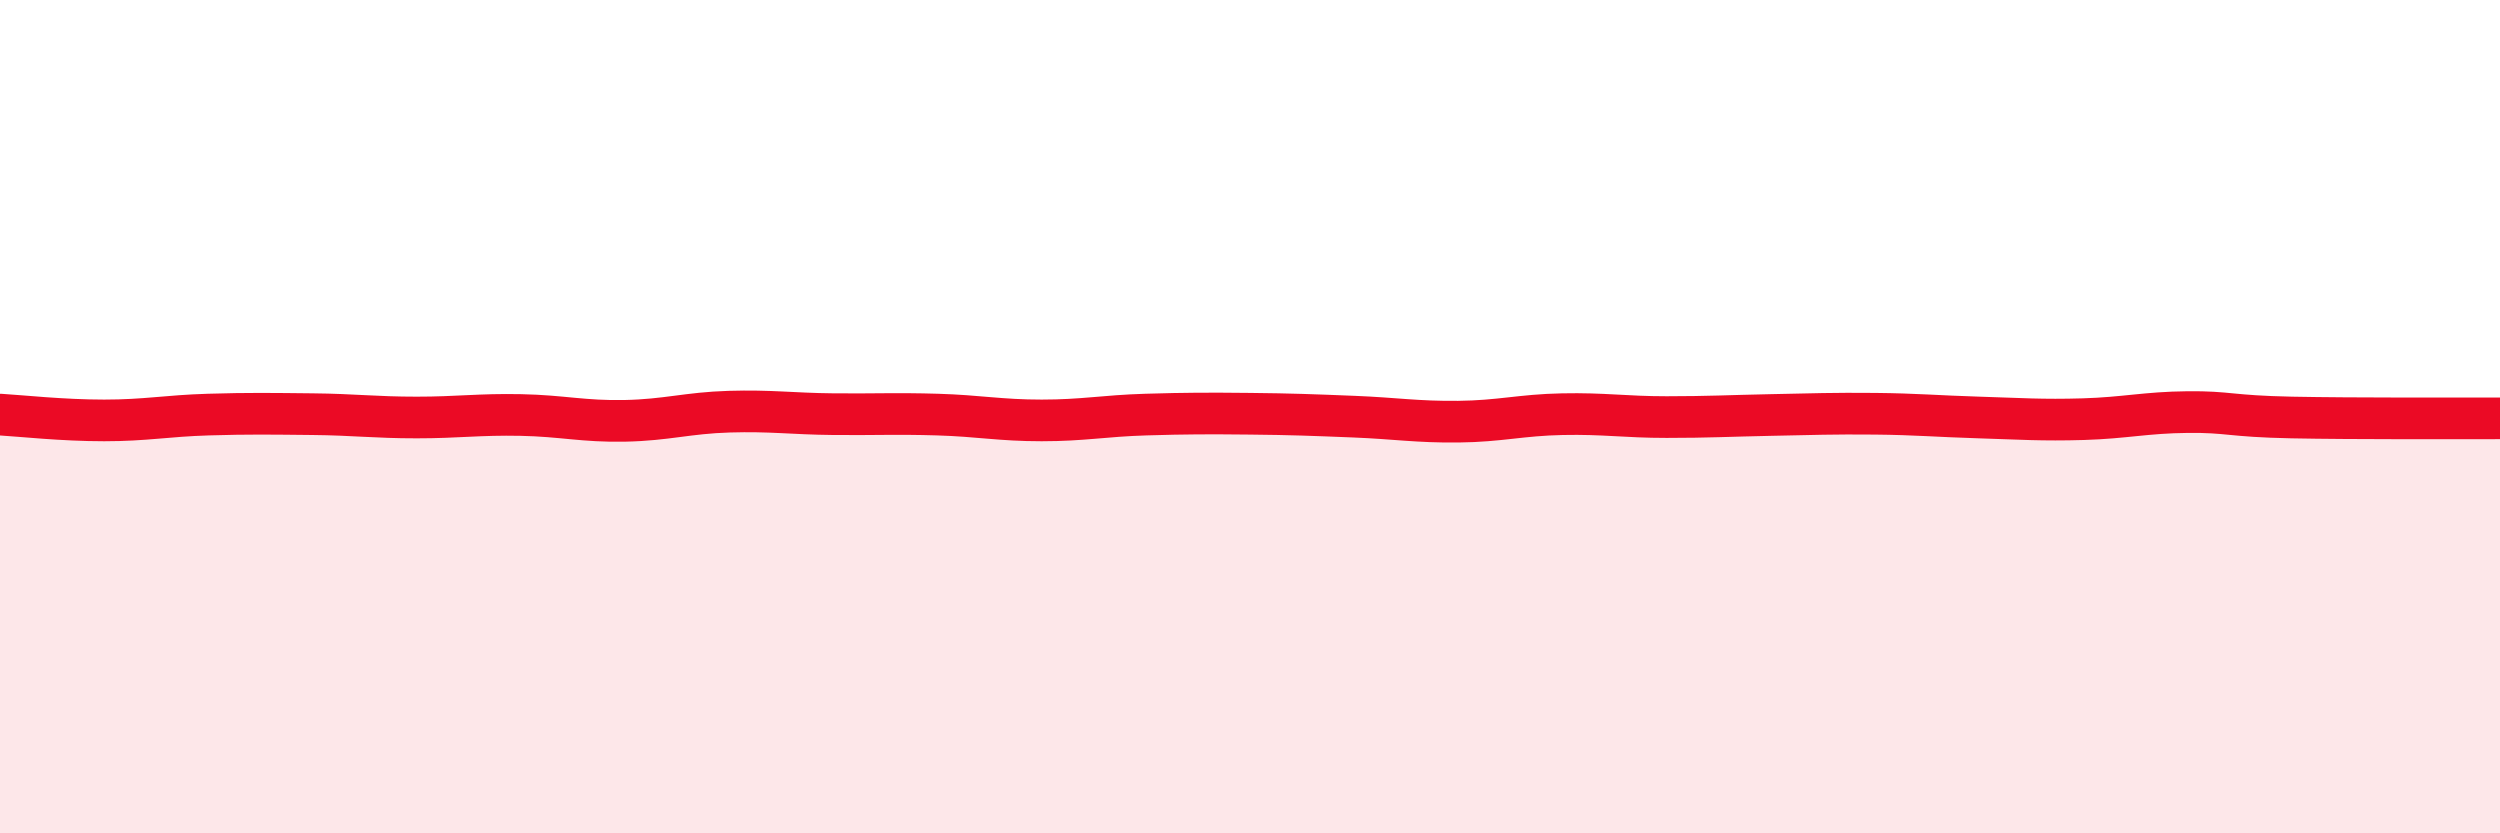 
    <svg width="60" height="20" viewBox="0 0 60 20" xmlns="http://www.w3.org/2000/svg">
      <path
        d="M 0,9.95 C 0.5,9.98 1.5,10.09 2.5,10.09 C 3.5,10.09 4,9.98 5,9.95 C 6,9.92 6.5,9.93 7.5,9.94 C 8.5,9.95 9,10.02 10,10.02 C 11,10.02 11.5,9.94 12.5,9.96 C 13.5,9.98 14,10.12 15,10.1 C 16,10.08 16.5,9.91 17.5,9.88 C 18.5,9.85 19,9.93 20,9.94 C 21,9.95 21.5,9.92 22.5,9.95 C 23.5,9.98 24,10.09 25,10.09 C 26,10.09 26.5,9.98 27.5,9.95 C 28.5,9.92 29,9.92 30,9.93 C 31,9.94 31.5,9.96 32.5,10 C 33.5,10.04 34,10.13 35,10.12 C 36,10.11 36.5,9.96 37.5,9.94 C 38.5,9.92 39,10.01 40,10.01 C 41,10.01 41.5,9.98 42.5,9.96 C 43.5,9.94 44,9.92 45,9.93 C 46,9.94 46.5,9.99 47.5,10.02 C 48.5,10.05 49,10.09 50,10.06 C 51,10.03 51.5,9.9 52.5,9.89 C 53.5,9.88 53.5,9.99 55,10.02 C 56.5,10.05 59,10.04 60,10.04L60 20L0 20Z"
        fill="#EB0A25"
        opacity="0.1"
        stroke-linecap="round"
        stroke-linejoin="round"
      />
      <path
        d="M 0,9.95 C 0.5,9.98 1.5,10.09 2.5,10.09 C 3.5,10.09 4,9.98 5,9.95 C 6,9.92 6.5,9.93 7.5,9.94 C 8.5,9.95 9,10.02 10,10.02 C 11,10.02 11.5,9.94 12.5,9.96 C 13.5,9.98 14,10.12 15,10.1 C 16,10.08 16.5,9.91 17.5,9.88 C 18.5,9.85 19,9.93 20,9.94 C 21,9.95 21.5,9.92 22.5,9.95 C 23.5,9.98 24,10.09 25,10.09 C 26,10.09 26.5,9.98 27.5,9.95 C 28.5,9.92 29,9.92 30,9.93 C 31,9.94 31.5,9.96 32.5,10 C 33.5,10.04 34,10.13 35,10.12 C 36,10.11 36.5,9.96 37.5,9.94 C 38.5,9.92 39,10.01 40,10.01 C 41,10.01 41.5,9.98 42.5,9.96 C 43.5,9.94 44,9.92 45,9.93 C 46,9.94 46.5,9.99 47.5,10.02 C 48.5,10.05 49,10.09 50,10.06 C 51,10.03 51.5,9.9 52.5,9.89 C 53.5,9.88 53.5,9.99 55,10.02 C 56.5,10.05 59,10.04 60,10.04"
        stroke="#EB0A25"
        stroke-width="1"
        fill="none"
        stroke-linecap="round"
        stroke-linejoin="round"
      />
    </svg>
  